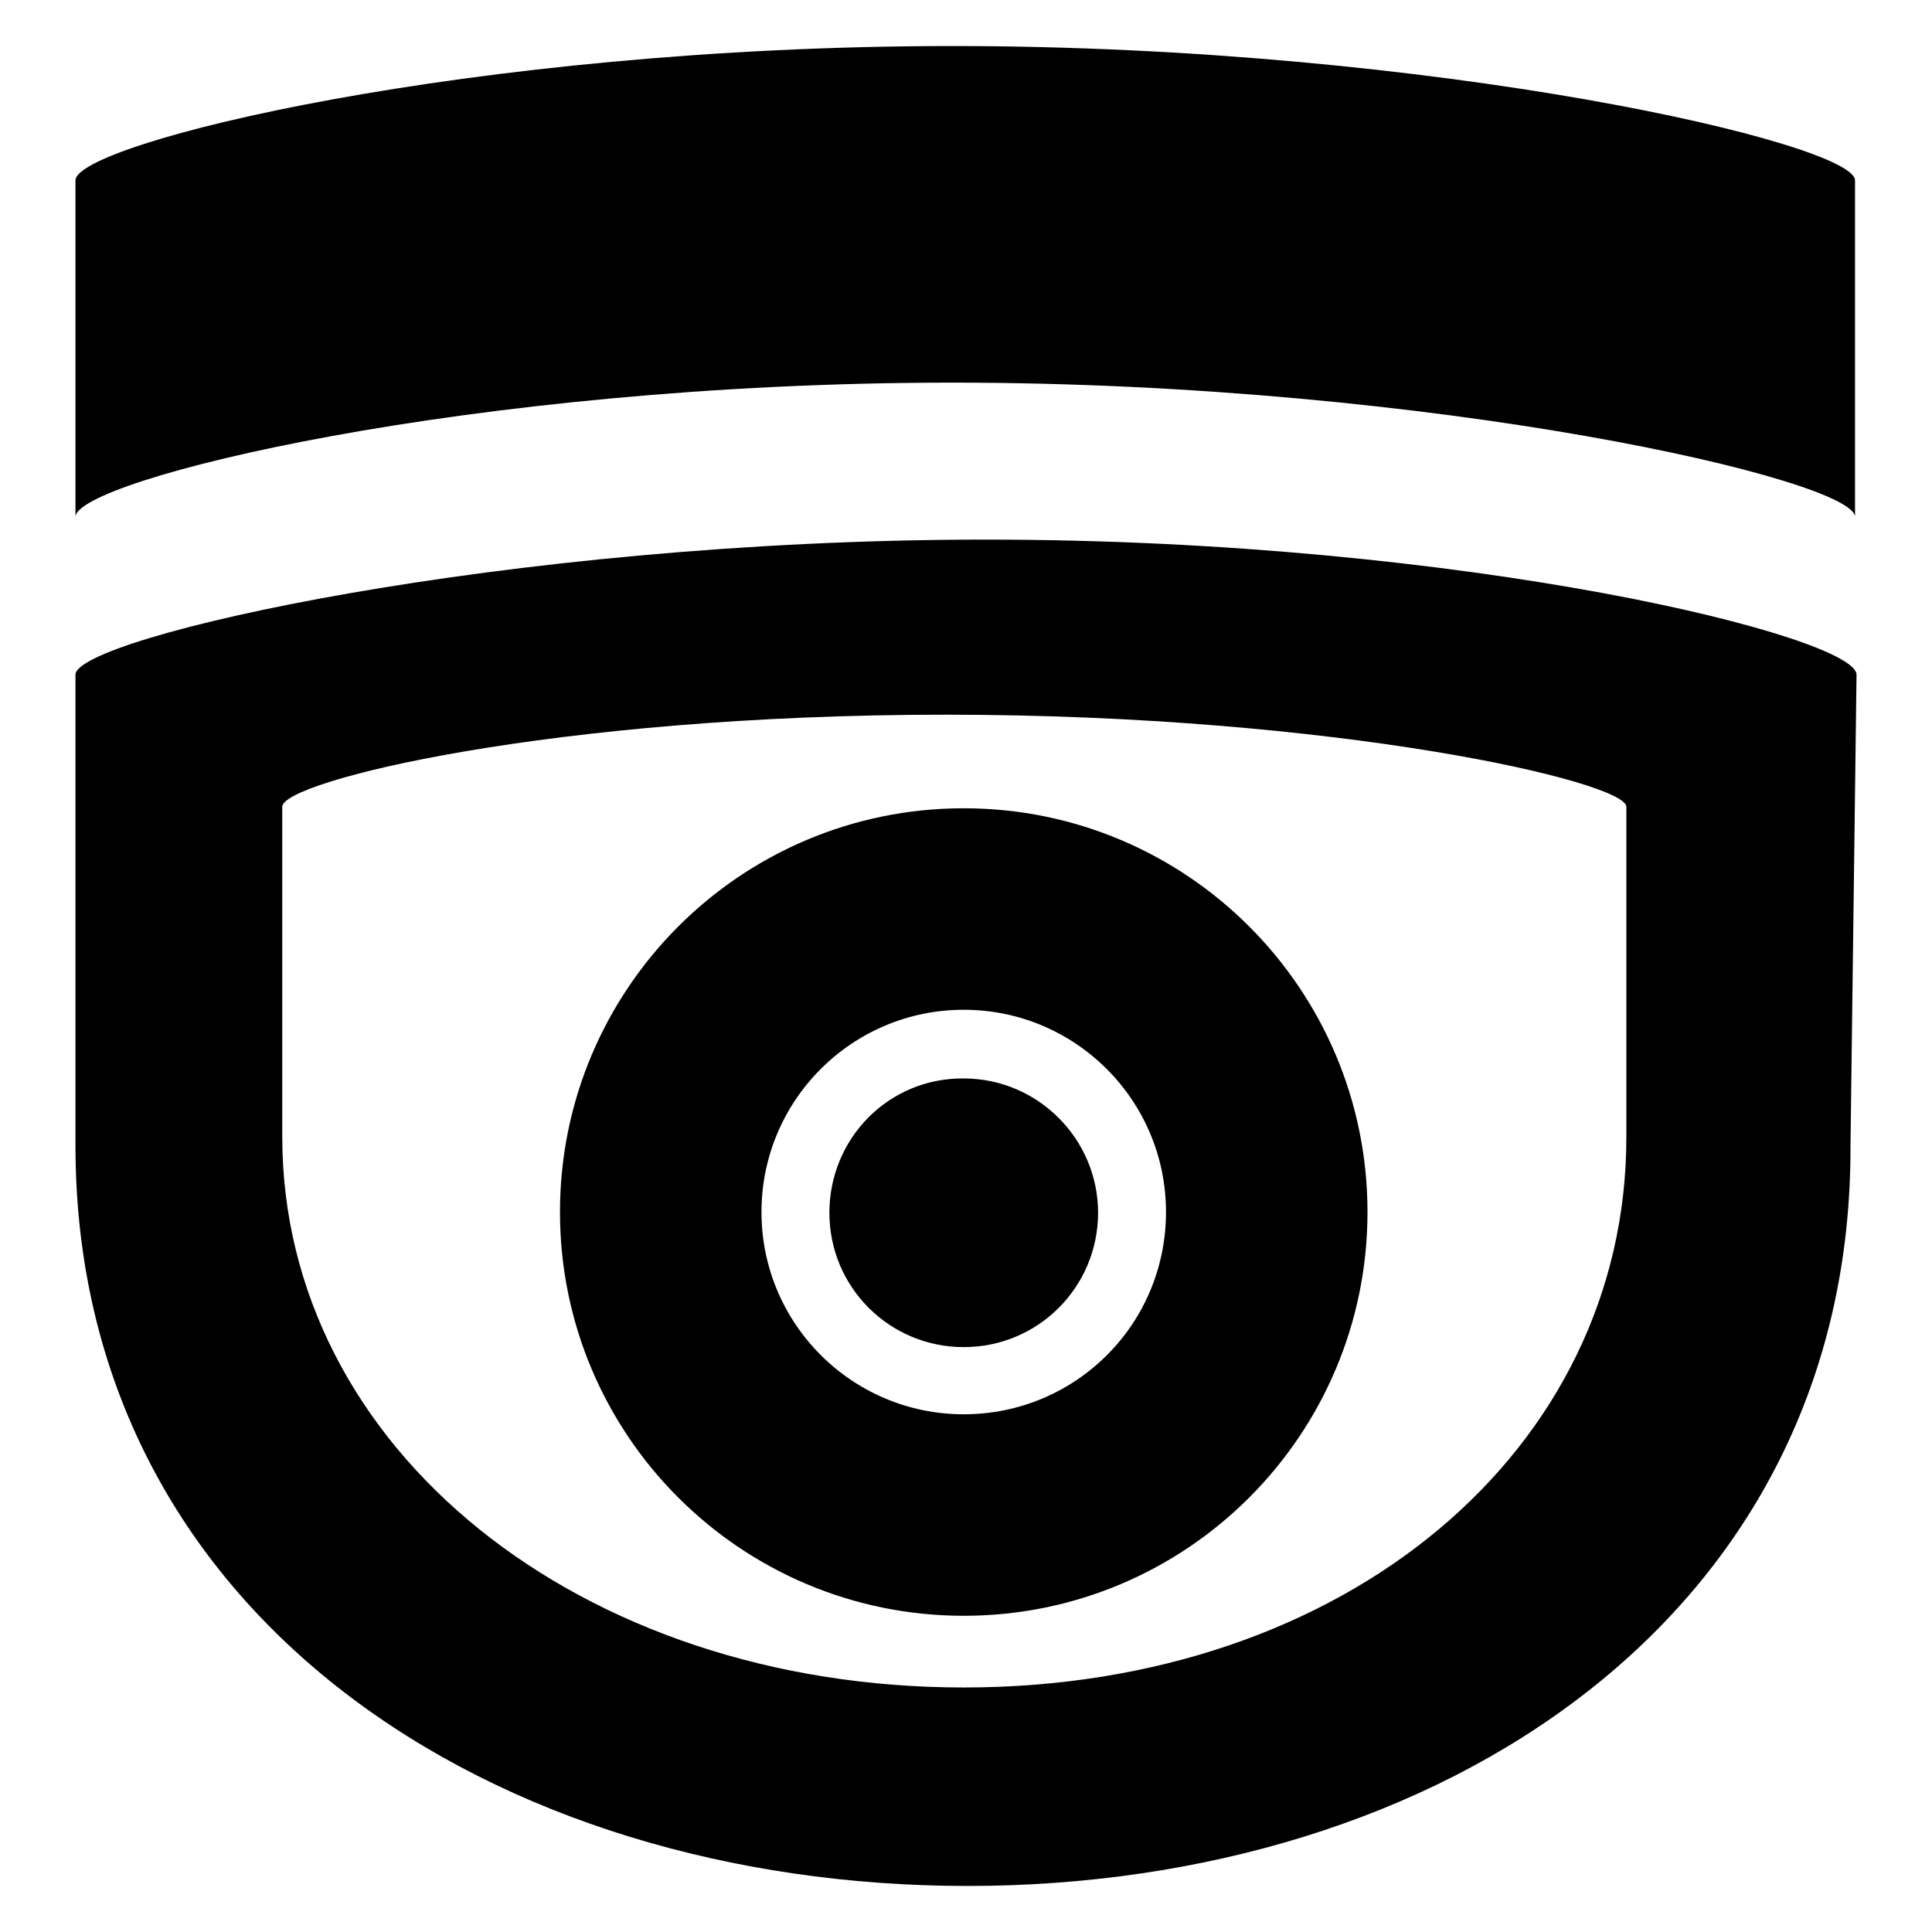 <?xml version="1.0" encoding="utf-8"?>
<!-- Svg Vector Icons : http://www.onlinewebfonts.com/icon -->
<!DOCTYPE svg PUBLIC "-//W3C//DTD SVG 1.1//EN" "http://www.w3.org/Graphics/SVG/1.1/DTD/svg11.dtd">
<svg version="1.1" xmlns="http://www.w3.org/2000/svg" xmlns:xlink="http://www.w3.org/1999/xlink" x="0px" y="0px" viewBox="0 0 256 256" enable-background="new 0 0 256 256" xml:space="preserve">
<g><g><path fill="#000000" d="M127.7,107.1c-29.6,0-53.5,24-53.5,53.5c0,29.6,24,53.5,53.5,53.5c29.6,0,53.5-24,53.5-53.5C181.2,131.1,157.3,107.1,127.7,107.1L127.7,107.1z M127.7,187.4c-14.8,0-26.8-12-26.8-26.8c0-14.8,12-26.8,26.8-26.8c14.8,0,26.8,12,26.8,26.8C154.5,175.5,142.5,187.4,127.7,187.4L127.7,187.4z M109.9,160.7c0,9.9,8,17.8,17.8,17.8c9.9,0,17.8-8,17.8-17.8c0-9.8-8-17.8-17.8-17.8C117.8,142.8,109.9,150.8,109.9,160.7z M126.2,6.1C62.2,6.1,10,19,10,23.9v44.6c0-4.9,52.1-17.8,116.2-17.8c64.1,0,119.6,12.9,119.6,17.8V23.9C245.8,19,190.3,6.1,126.2,6.1L126.2,6.1z M130.6,71.5C66.6,71.5,10,84.5,10,89.4c0,0,0,0,0,0v62.4c0,62.4,55.6,98.1,118.2,98.1c62.5,0,117.2-35.7,117-98.1l0.8-62.4C246,84.4,194.7,71.5,130.6,71.5L130.6,71.5z M127.7,223.6c-50.8,0-90.3-31.6-90.3-73v-43.7c0,0,0,0,0,0c0-3.4,35.8-12.2,87.9-12.2c52,0,90.2,8.9,90.2,12.2v43.8C215.5,192,178.5,223.6,127.7,223.6L127.7,223.6z"/></g></g>
</svg>